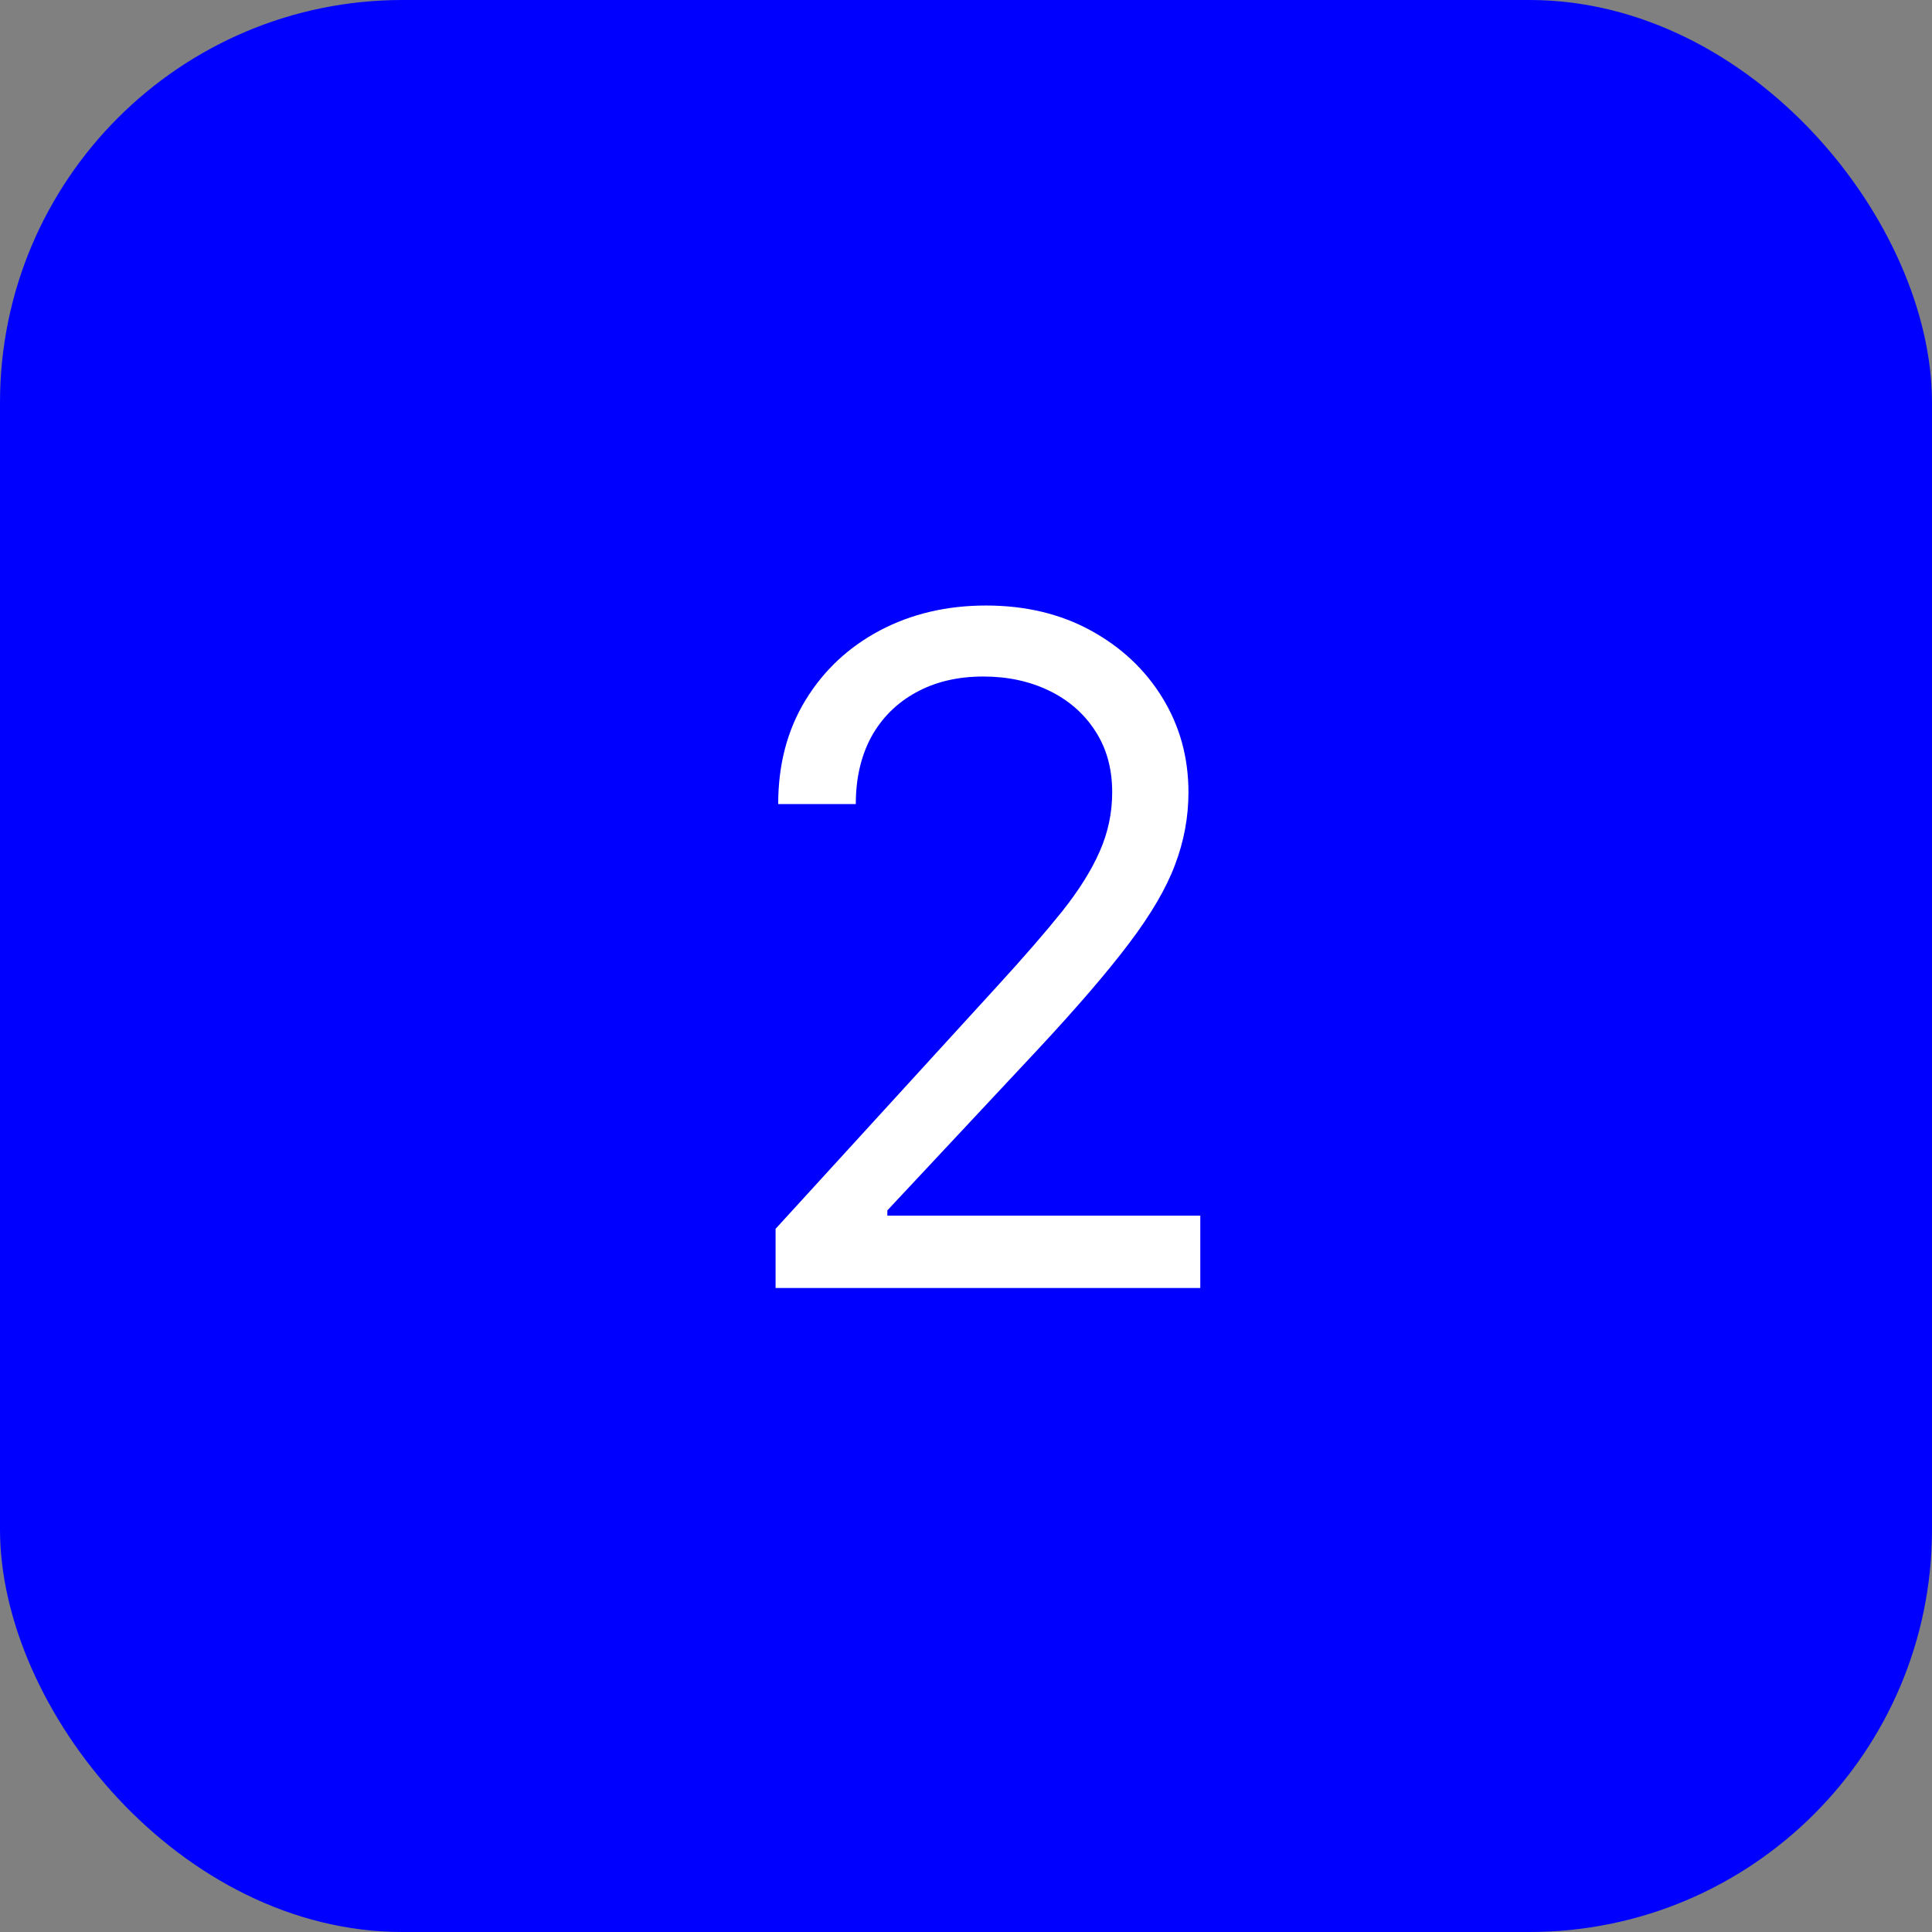 <?xml version="1.0" encoding="UTF-8"?>
<svg xmlns="http://www.w3.org/2000/svg" width="48" height="48" viewBox="0 0 48 48" fill="none">
  <rect x="0" y="0" width="48" height="48" fill="#808080" stroke="none"/>
  <rect width="48" height="48" rx="10" fill="#0000FF"></rect>
  <path d="M19.269 32V30.53L24.79 24.486C25.438 23.778 25.971 23.163 26.391 22.64C26.81 22.112 27.12 21.616 27.322 21.153C27.529 20.685 27.632 20.195 27.632 19.683C27.632 19.095 27.491 18.586 27.208 18.156C26.93 17.726 26.549 17.394 26.064 17.159C25.579 16.925 25.035 16.808 24.431 16.808C23.788 16.808 23.227 16.942 22.748 17.209C22.274 17.47 21.907 17.837 21.645 18.311C21.39 18.785 21.262 19.34 21.262 19.977H19.334C19.334 18.997 19.56 18.137 20.012 17.396C20.464 16.656 21.079 16.079 21.858 15.665C22.642 15.251 23.521 15.044 24.496 15.044C25.476 15.044 26.345 15.251 27.101 15.665C27.858 16.079 28.452 16.637 28.882 17.339C29.312 18.041 29.527 18.823 29.527 19.683C29.527 20.299 29.416 20.9 29.192 21.488C28.974 22.071 28.593 22.722 28.049 23.44C27.51 24.154 26.761 25.025 25.803 26.054L22.046 30.072V30.203H29.821V32H19.269Z" fill="white"></path>
</svg>
